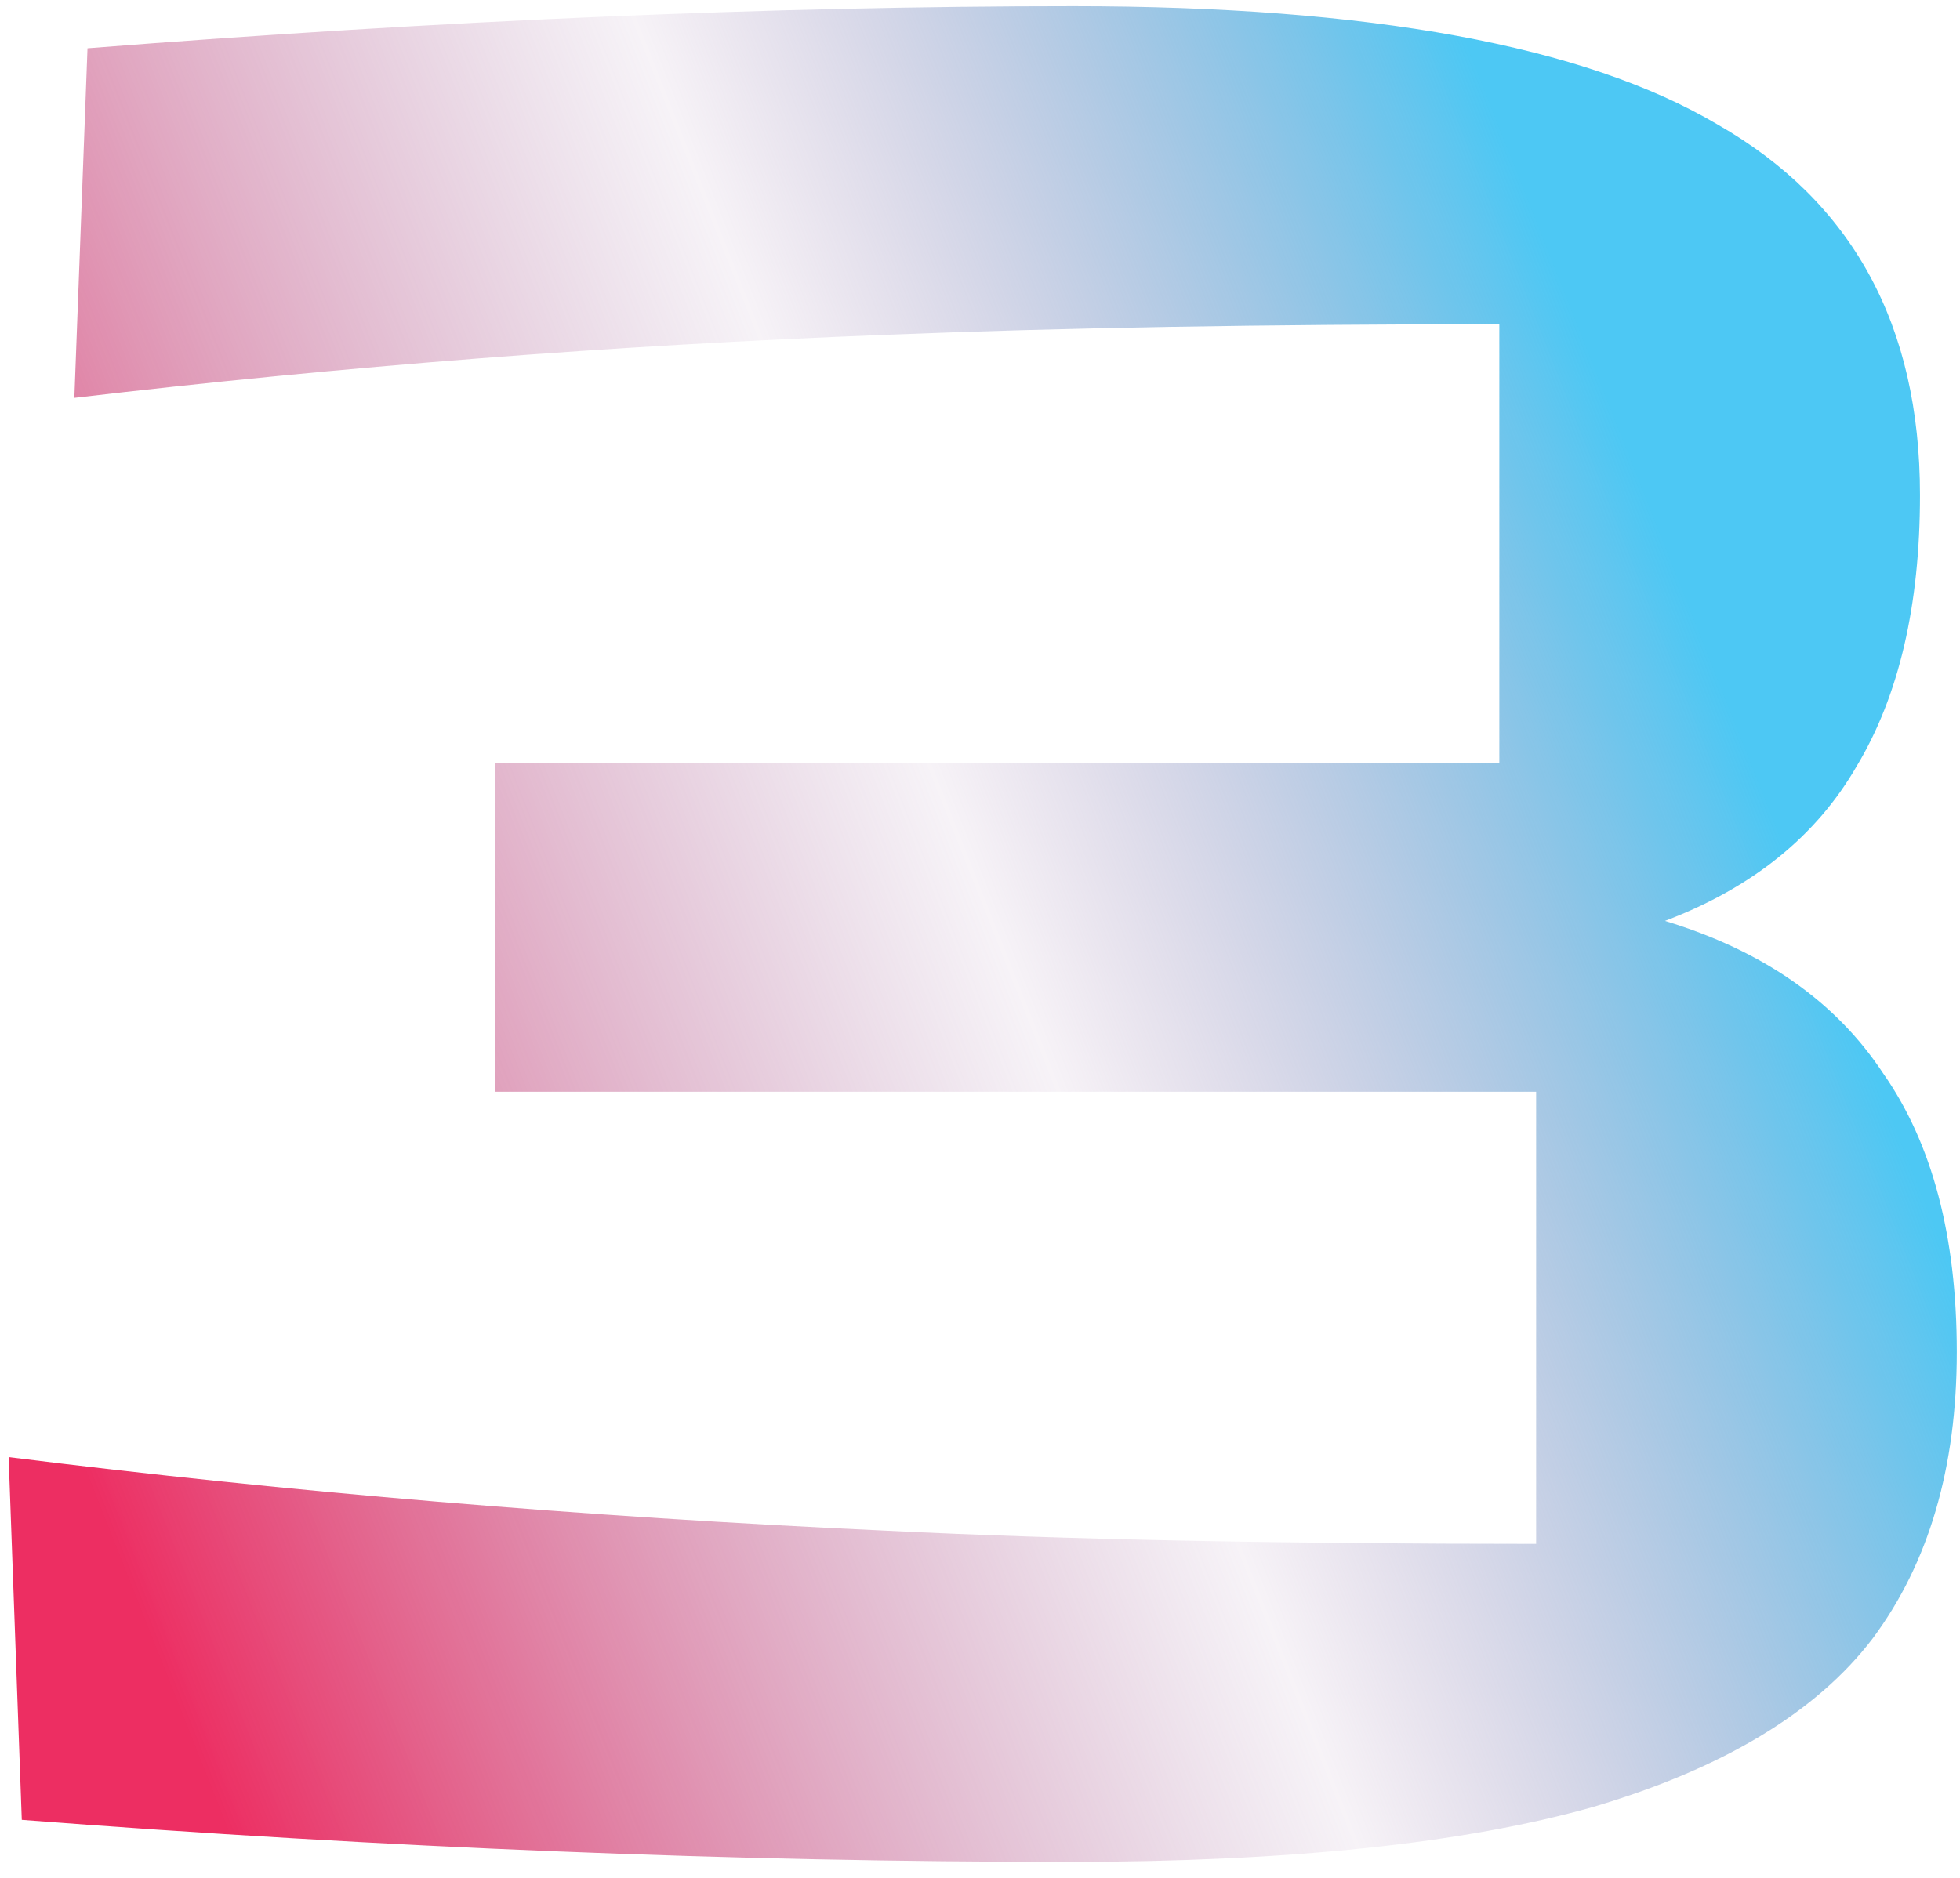 <?xml version="1.0" encoding="UTF-8"?> <svg xmlns="http://www.w3.org/2000/svg" width="96" height="92" viewBox="0 0 96 92" fill="none"> <path d="M81.549 45.117C86.356 46.577 89.919 49.066 92.237 52.586C94.641 56.02 95.843 60.57 95.843 66.236C95.843 71.902 94.469 76.58 91.722 80.272C88.975 83.877 84.425 86.624 78.072 88.513C71.719 90.316 63.135 91.217 52.318 91.217C36.007 91.217 18.923 90.531 1.067 89.157L0.423 71.386C14.159 73.103 28.495 74.305 43.433 74.992C52.103 75.421 62.706 75.636 75.239 75.636V53.487H24.246V37.391H73.436V15.886C61.933 15.886 51.932 16.058 43.433 16.401C30.041 16.916 16.777 17.946 3.642 19.492L4.286 2.365C21.799 0.992 37.896 0.305 52.575 0.305C67.084 0.305 77.6 2.236 84.124 6.099C90.735 9.877 94.04 15.929 94.04 24.256C94.04 29.665 93.01 34.086 90.949 37.52C88.975 40.953 85.841 43.486 81.549 45.117Z" fill="url(#paint0_linear_63_33)"></path> <defs> <linearGradient id="paint0_linear_63_33" x1="-6.015" y1="97.617" x2="111.377" y2="51.173" gradientUnits="userSpaceOnUse"> <stop offset="0.149" stop-color="#ED2E62"></stop> <stop offset="0.555" stop-color="#A177A8" stop-opacity="0.09"></stop> <stop offset="0.852" stop-color="#4DC8F4"></stop> </linearGradient> </defs> </svg> 